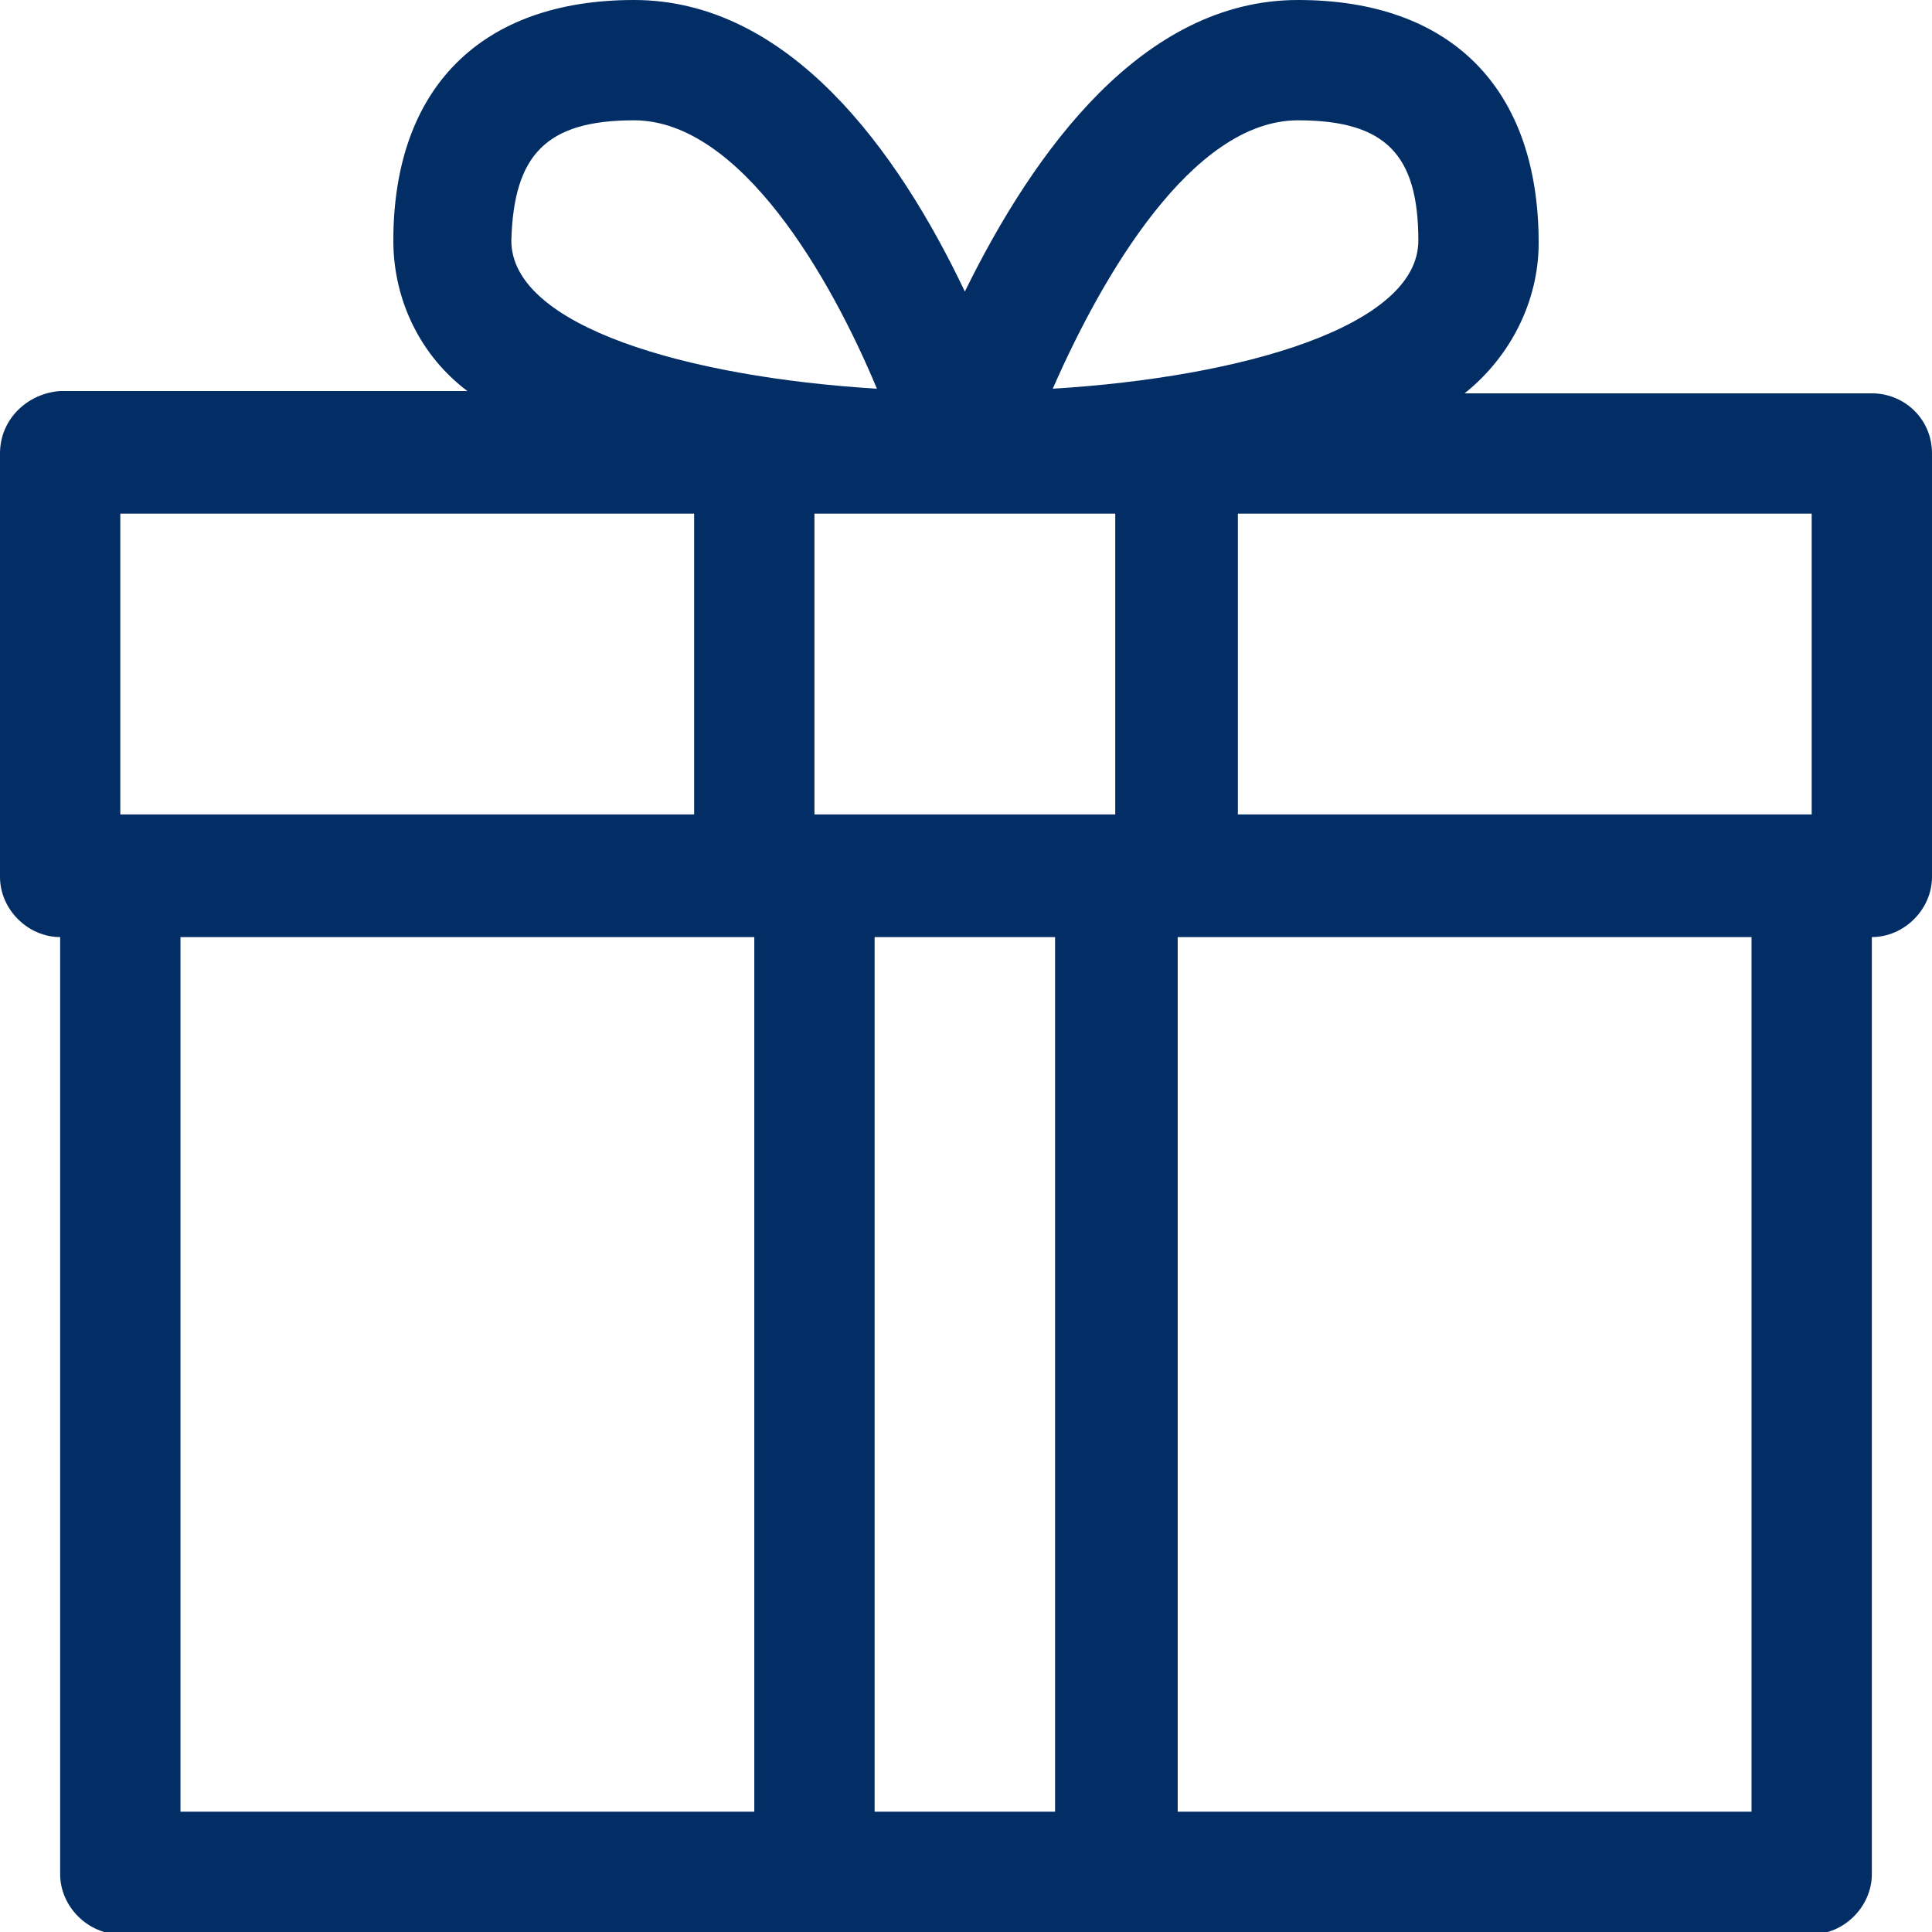 <?xml version="1.0" encoding="utf-8"?>
<!-- Generator: Adobe Illustrator 24.0.1, SVG Export Plug-In . SVG Version: 6.00 Build 0)  -->
<svg version="1.1" id="Layer_1" xmlns="http://www.w3.org/2000/svg" xmlns:xlink="http://www.w3.org/1999/xlink" x="0px" y="0px"
	 viewBox="0 0 83.5 83.5" style="enable-background:new 0 0 83.5 83.5;" xml:space="preserve">
<style type="text/css">
	.st0{fill:#032E65;}
</style>
<path id="gift_5_" class="st0" d="M80.9,17H63.3c2-1.6,3.2-4,3.2-6.5C66.5,3.8,62.7,0,56.1,0c-6.7,0-11.4,6.5-14.4,12.6
	C38.8,6.5,34.1,0,27.4,0C20.8,0,17,3.8,17,10.4c0,2.6,1.2,5,3.2,6.5H2.6C1.2,17,0,18.1,0,19.6v18.3c0,1.4,1.2,2.6,2.6,2.6
	c0,0,0,0,0,0v40.5c0,1.4,1.2,2.6,2.6,2.6h0h73.1c1.4,0,2.6-1.2,2.6-2.6l0,0V40.5c1.4,0,2.6-1.2,2.6-2.6l0,0V19.6
	C83.5,18.1,82.3,17,80.9,17z M78.3,35.2H53.5v-13h24.8V35.2z M35.2,22.2h13v13h-13V22.2z M56.1,5.2c3.8,0,5.2,1.5,5.2,5.2
	c0,3.7-7.6,5.9-15.8,6.4C47.6,12,51.5,5.2,56.1,5.2z M27.4,5.2c4.6,0,8.5,6.8,10.5,11.6c-8.2-0.5-15.8-2.7-15.8-6.4
	C22.2,6.7,23.6,5.2,27.4,5.2L27.4,5.2z M5.2,22.2H30v13H5.2V22.2z M7.8,40.5h24.8v37.8H7.8V40.5z M37.8,78.3V40.5h7.8v37.8H37.8z
	 M75.7,78.3H50.9V40.5h24.8V78.3z"/>
</svg>
